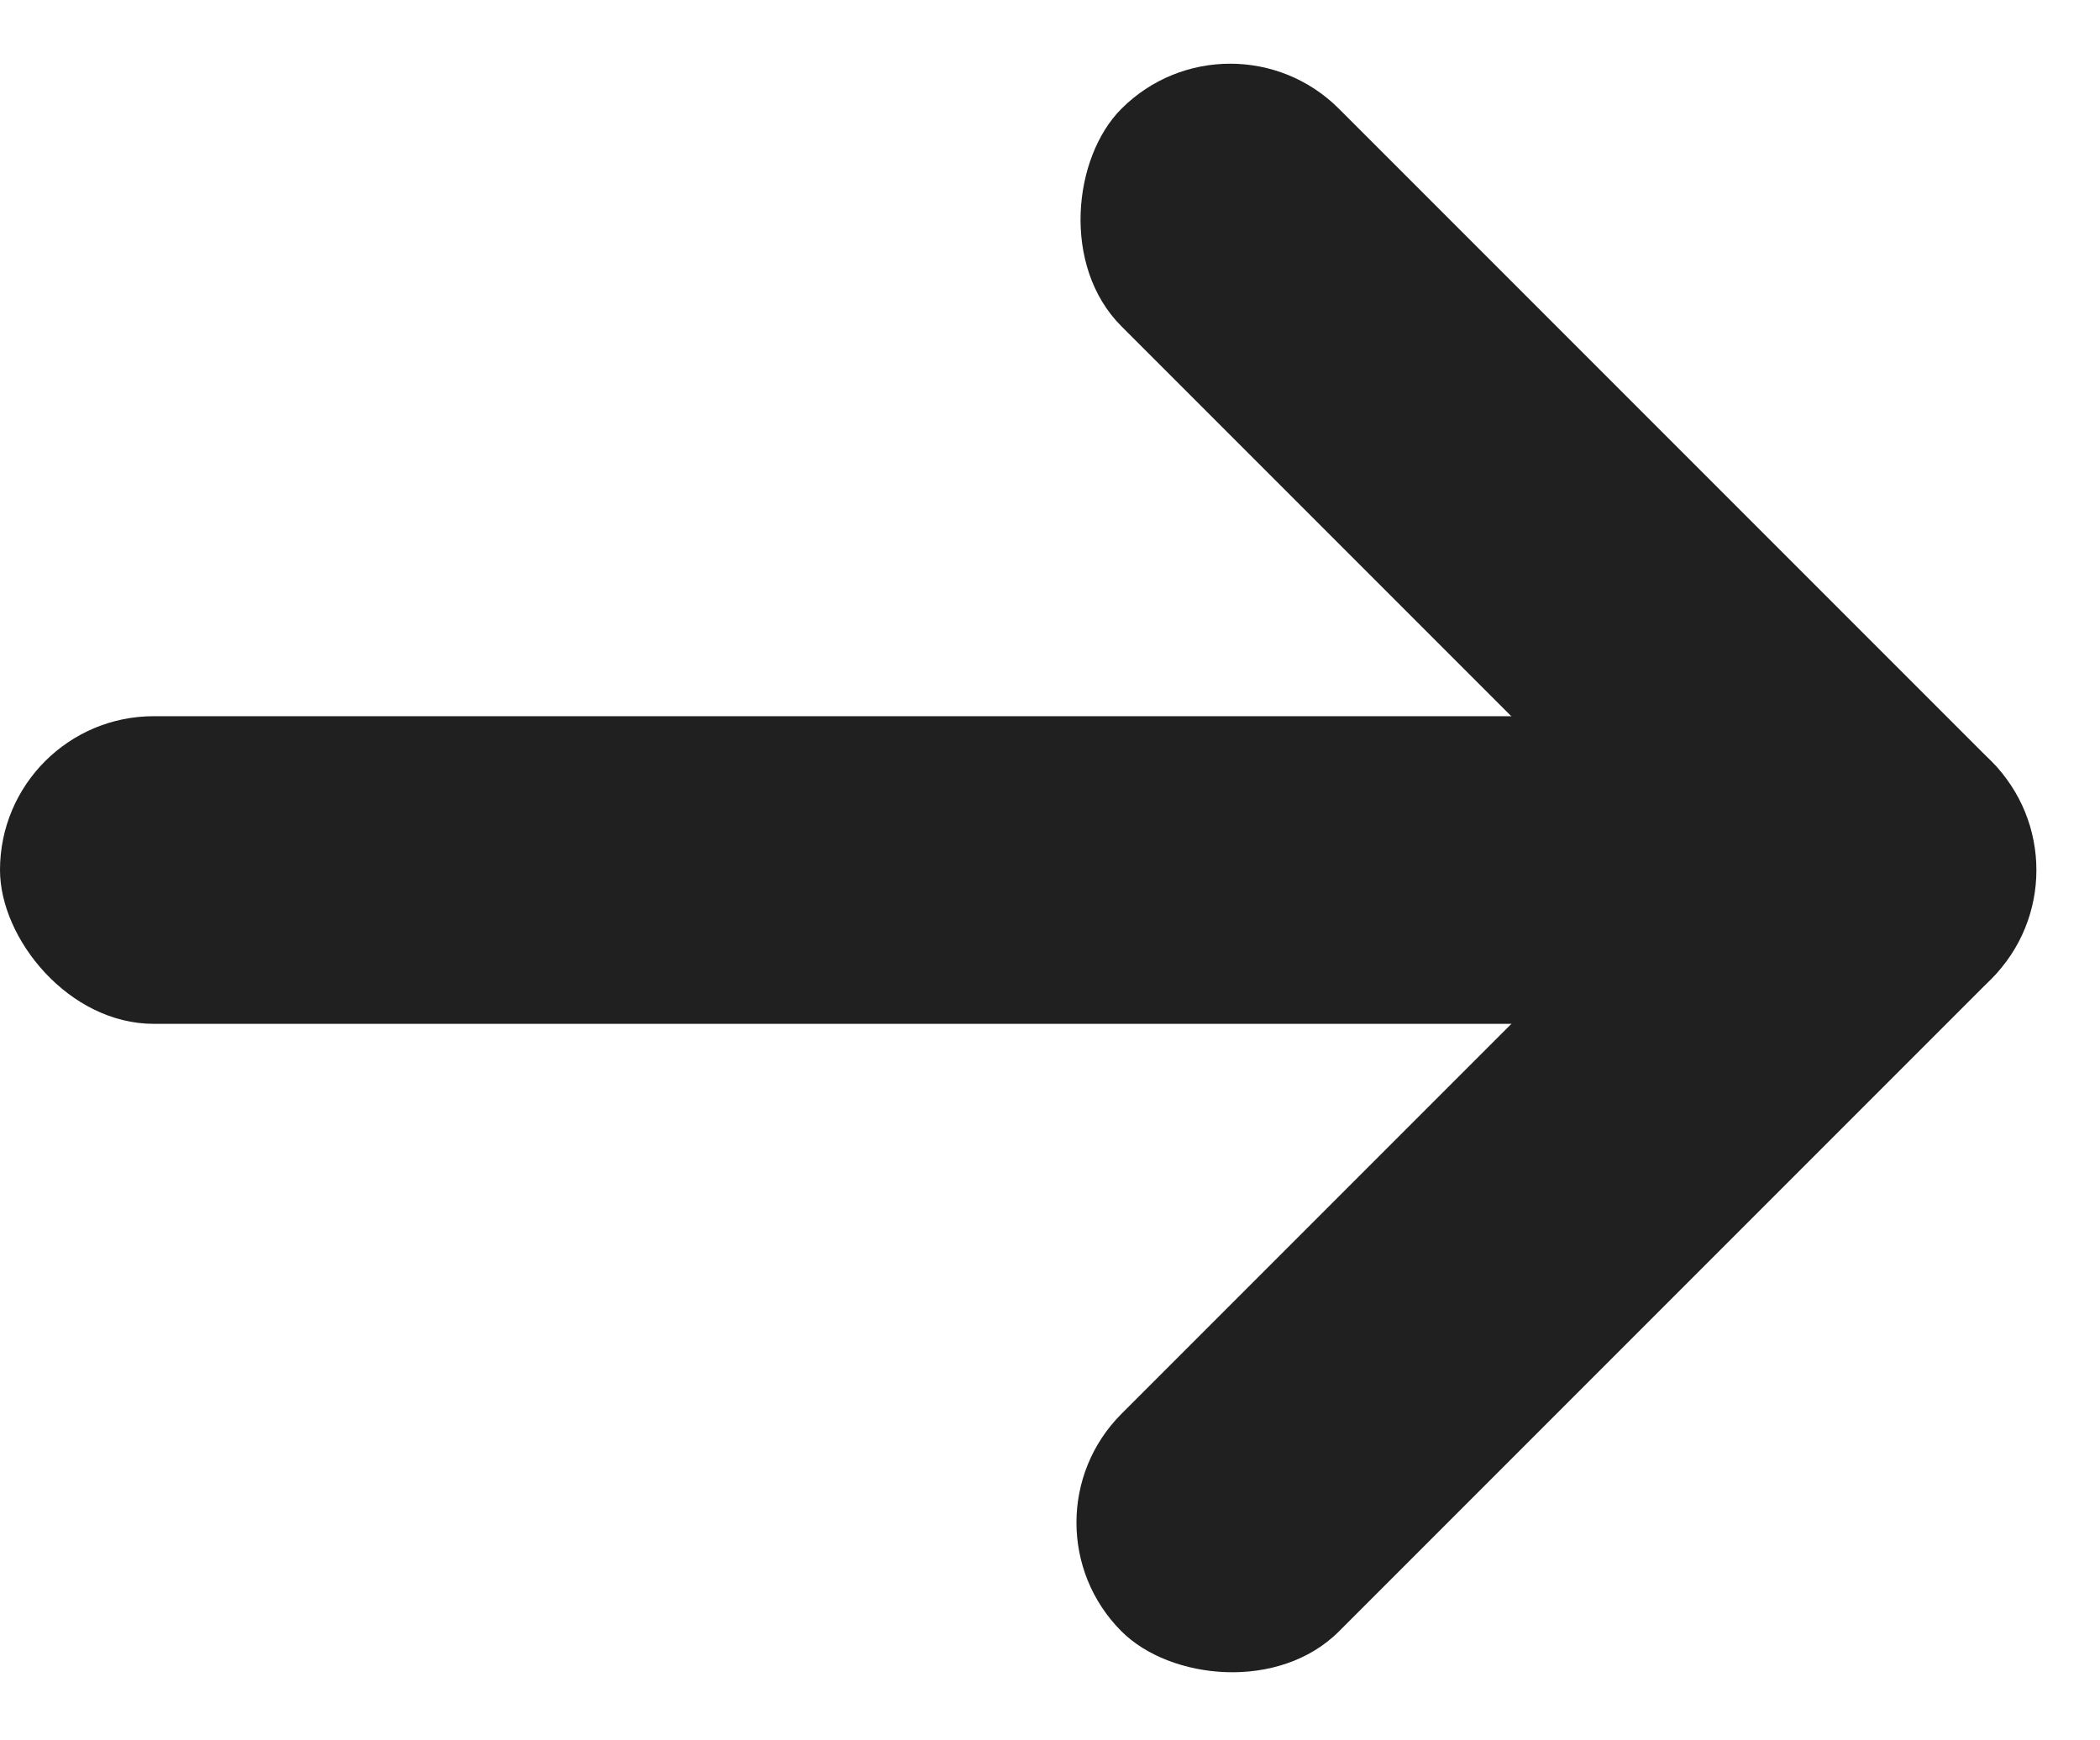 <svg id="ico_basebtn01" xmlns="http://www.w3.org/2000/svg" width="22.339" height="18.507" viewBox="0 0 22.339 18.507">
  <rect id="長方形_3679" data-name="長方形 3679" width="21.265" height="3.272" rx="1.636" transform="translate(0 7.617)" fill="#202020"/>
  <g id="グループ_60179" data-name="グループ 60179" transform="translate(3.833 9.253) rotate(-45)">
    <rect id="長方形_3680" data-name="長方形 3680" width="13.086" height="3.272" rx="1.636" transform="translate(0 9.815)" fill="#202020"/>
    <rect id="長方形_3681" data-name="長方形 3681" width="13.086" height="3.272" rx="1.636" transform="translate(13.086 0) rotate(90)" fill="#202020"/>
  </g>
</svg>
